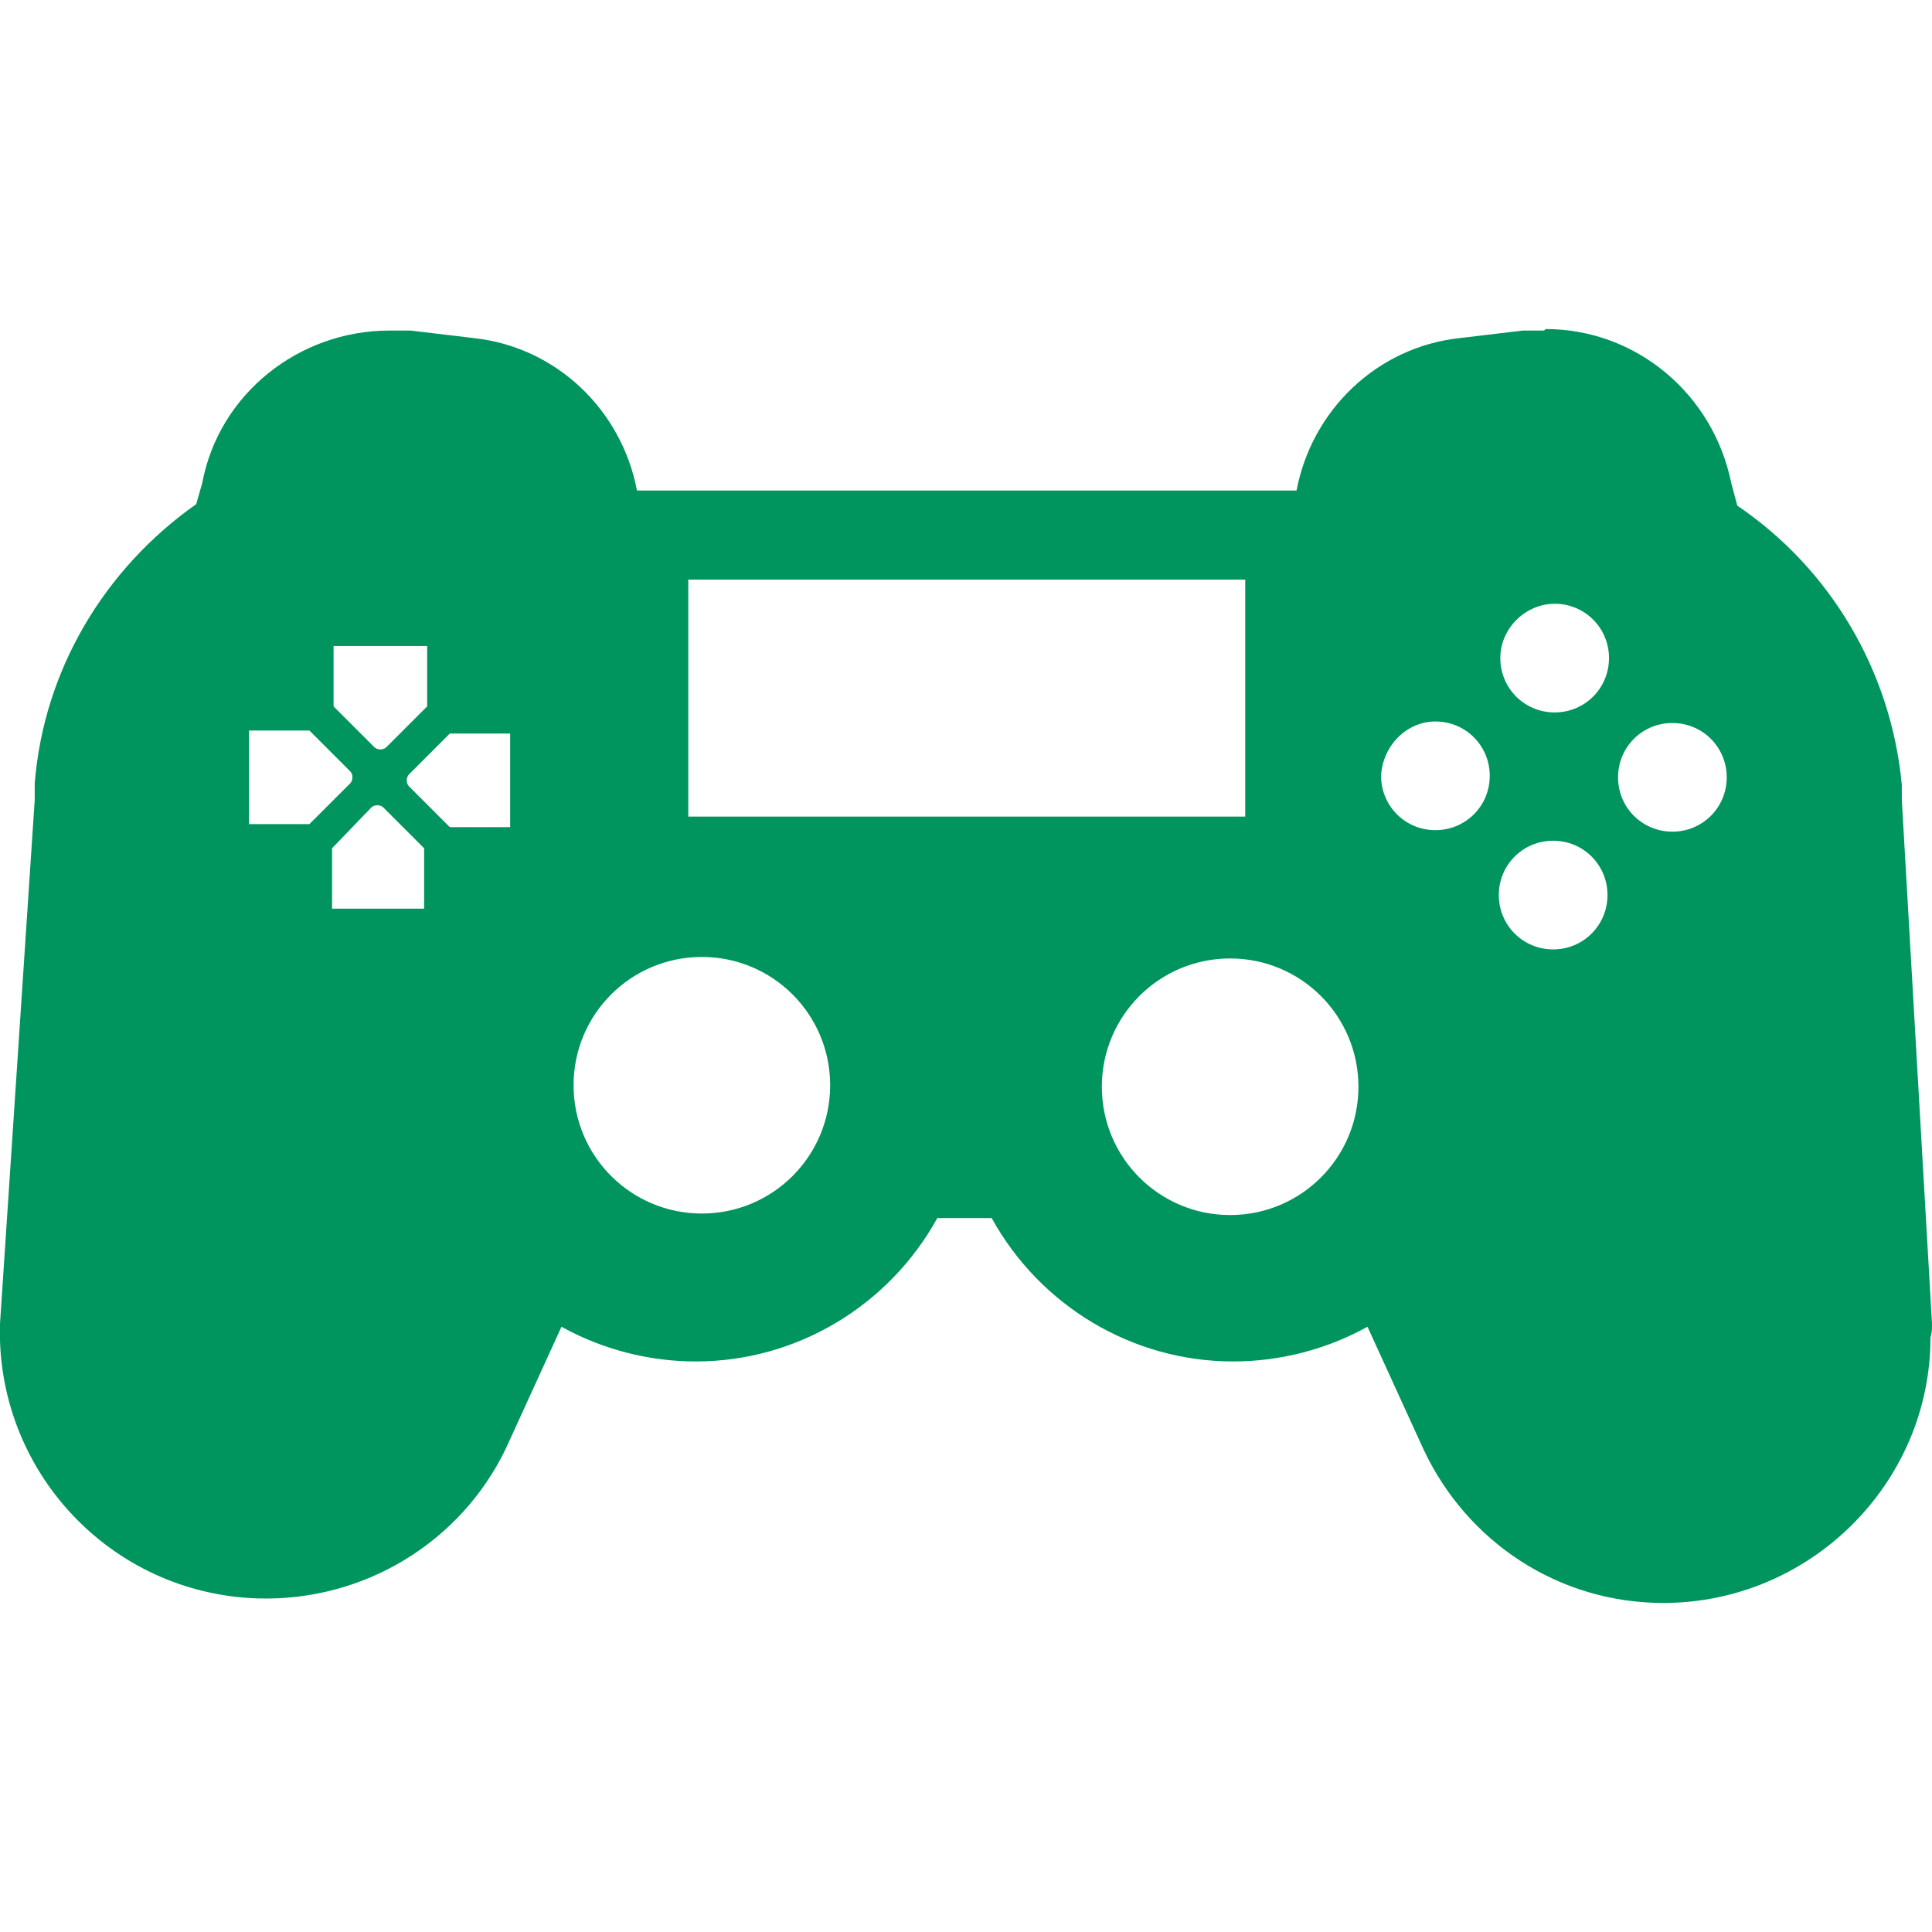 <?xml version="1.0" encoding="UTF-8"?>
<!-- Generator: Adobe Illustrator 27.8.1, SVG Export Plug-In . SVG Version: 6.00 Build 0)  -->
<svg xmlns="http://www.w3.org/2000/svg" xmlns:xlink="http://www.w3.org/1999/xlink" version="1.2" id="Layer_1" x="0px" y="0px" viewBox="0 0 128 128" overflow="visible" xml:space="preserve">
<path fill="#00945E" d="M46.5,63.4c4.7,0,8.5,3.8,8.5,8.5s-3.8,8.5-8.5,8.5S38,76.6,38,71.9S41.8,63.4,46.5,63.4z M81.5,63.5  c4.7,0,8.5,3.8,8.5,8.5s-3.8,8.5-8.5,8.5S73,76.7,73,72S76.8,63.5,81.5,63.5z M128,87.7L126,53v-1c-0.7-7.5-4.7-14.3-10.9-18.5  l-0.4-1.5c-1.2-5.9-6.3-10.2-12.3-10.2l-0.1,0.1c-0.5,0-1,0-1.4,0l-4.2,0.5c-5.5,0.6-9.8,4.8-10.8,10.1H42.2  c-1-5.3-5.3-9.5-10.8-10.1l-4.2-0.5c-0.5,0-0.9,0-1.4,0c-6,0-11.3,4.2-12.4,10.1L13,33.4c-6.1,4.3-10.1,11-10.7,18.5V53L0,87.7  c-0.3,9.7,7.3,17.9,17.1,18.2c7,0.2,13.4-3.7,16.4-9.9l3.7-8.1c2.7,1.5,5.8,2.3,8.9,2.3c6.7,0,12.8-3.7,16-9.5h3.6  c3.2,5.8,9.3,9.5,16,9.5c3.1,0,6.2-0.8,8.9-2.3l3.7,8.1c2.9,6.2,9,10.2,15.9,10.2c9.7,0,17.7-7.9,17.7-17.6  C128,88.3,128,88,128,87.7z M45.6,38.4h1.9h33.1h1.9v15.7H45.6V38.4z M25.2,42.8h3.1v4l-2.7,2.7c0,0,0,0,0,0c-0.2,0.2-0.6,0.2-0.8,0  l-2.7-2.7v-4H25.2z M33.8,51.6v3.2h-4l-2.7-2.7c-0.2-0.2-0.2-0.6,0-0.8l2.7-2.7h4V51.6z M25.1,60.2l-3.1,0v-4l2.6-2.7  c0.2-0.2,0.6-0.2,0.8,0l2.7,2.7v4H25.1z M16.5,51.5v-3.1h4l2.7,2.7c0.2,0.2,0.2,0.6,0,0.8l-2.7,2.7h-4V51.5z M103,40  c2,0,3.6,1.6,3.6,3.6c0,2-1.6,3.6-3.6,3.6c-2,0-3.6-1.6-3.6-3.6C99.4,41.6,101.1,40,103,40z M110.8,47.9c2,0,3.6,1.6,3.6,3.6  c0,2-1.6,3.6-3.6,3.6c-2,0-3.6-1.6-3.6-3.6C107.2,49.5,108.8,47.9,110.8,47.9z M102.9,55.7c2,0,3.6,1.6,3.6,3.6c0,2-1.6,3.6-3.6,3.6  s-3.6-1.6-3.6-3.6C99.3,57.3,100.9,55.7,102.9,55.7z M95.1,47.8c2,0,3.6,1.6,3.6,3.6c0,2-1.6,3.6-3.6,3.6s-3.6-1.6-3.6-3.6  C91.6,49.4,93.2,47.8,95.1,47.8z"></path>
</svg>
